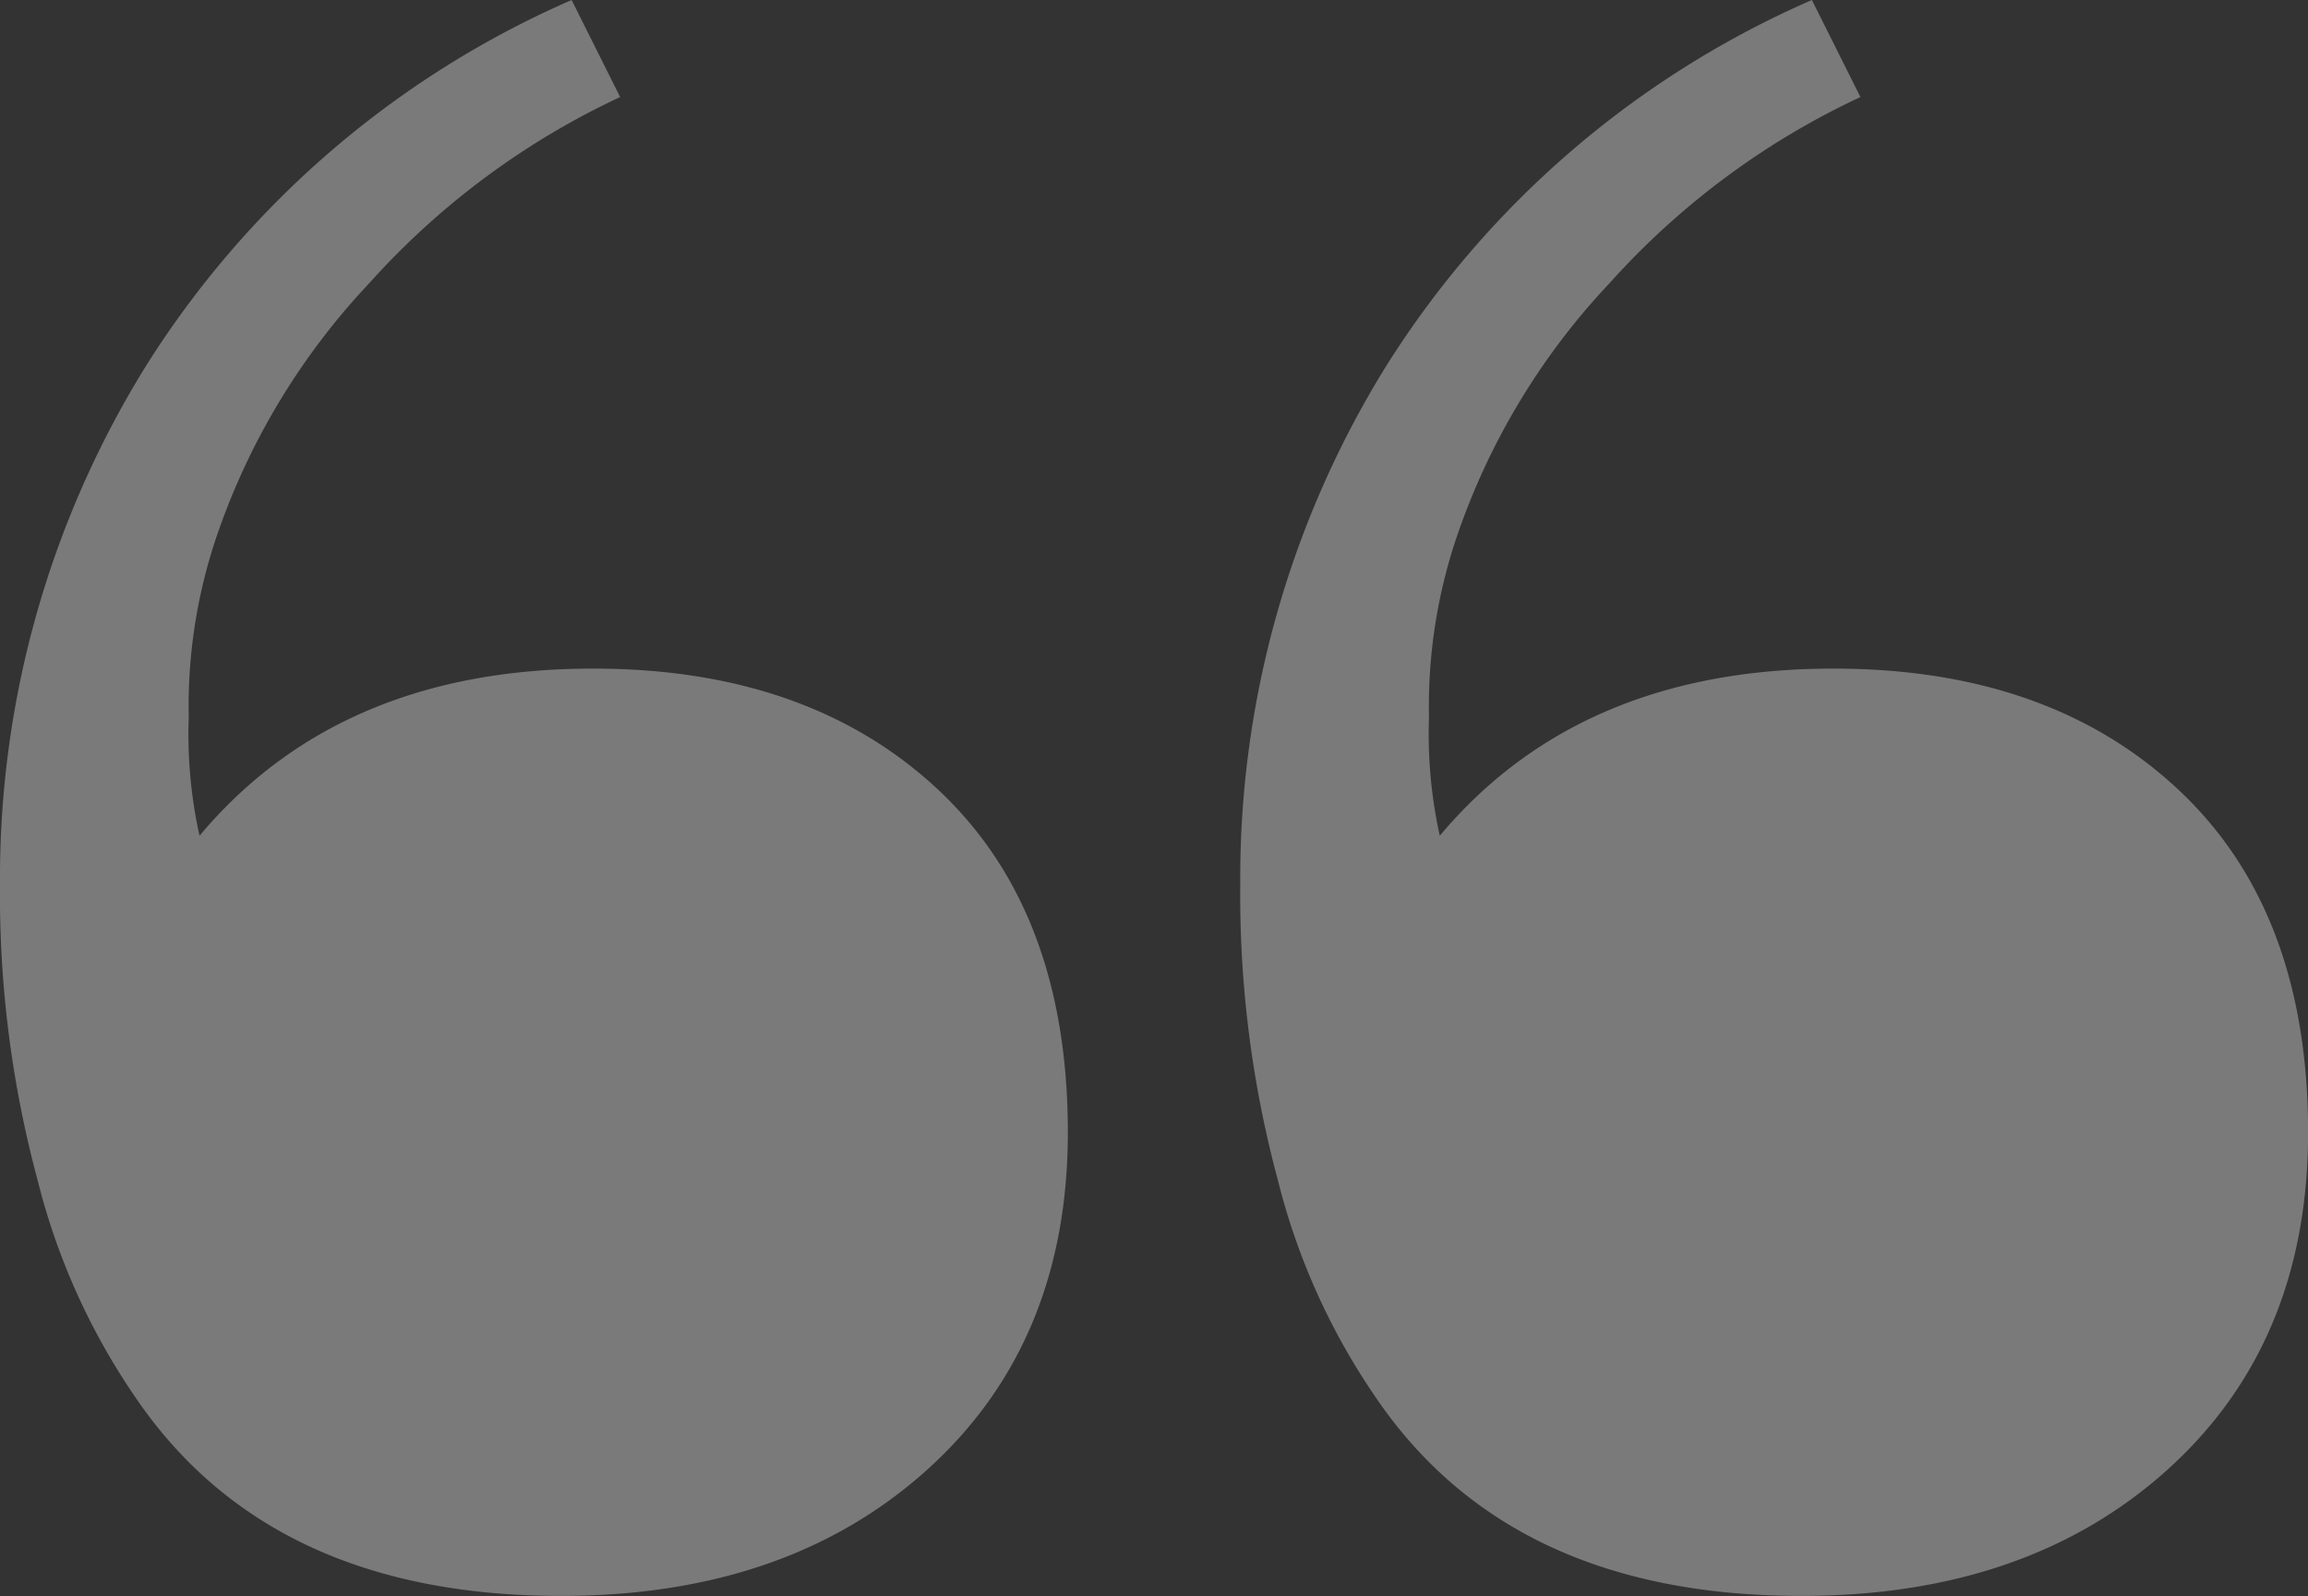 <svg xmlns="http://www.w3.org/2000/svg" width="90.925" height="62.883" viewBox="0 0 90.925 62.883">
  <rect x="0" y="0" width="90.925" height="62.883" fill="#333333" stroke="none"/>
  <path id="Path_266" data-name="Path 266" d="M90.047-313.8q-11.472,0-16.783-7.86a26.383,26.383,0,0,1-3.824-8.5,43.247,43.247,0,0,1-1.487-11.684,38.264,38.264,0,0,1,5.736-20.394A37.483,37.483,0,0,1,90.472-376.68l1.912,3.824a30.714,30.714,0,0,0-9.879,7.329,27.429,27.429,0,0,0-6.055,10.091,20.857,20.857,0,0,0-1.062,7.011,18.568,18.568,0,0,0,.425,4.674q5.523-6.586,15.508-6.586,8.5,0,13.6,4.78t5.1,13.49q0,8.285-5.523,13.278T90.047-313.8Zm-48.861,0q-11.472,0-16.783-7.86a26.383,26.383,0,0,1-3.824-8.5,43.247,43.247,0,0,1-1.487-11.684,38.264,38.264,0,0,1,5.736-20.394A37.483,37.483,0,0,1,41.611-376.68l1.912,3.824a30.715,30.715,0,0,0-9.879,7.329,27.429,27.429,0,0,0-6.055,10.091,20.857,20.857,0,0,0-1.062,7.011,18.569,18.569,0,0,0,.425,4.674q5.523-6.586,15.508-6.586,8.5,0,13.6,4.78t5.1,13.49q0,8.285-5.523,13.278T41.186-313.8Z" transform="translate(-19.092 376.68)" fill="#fff" opacity="0.349"/>
</svg>
